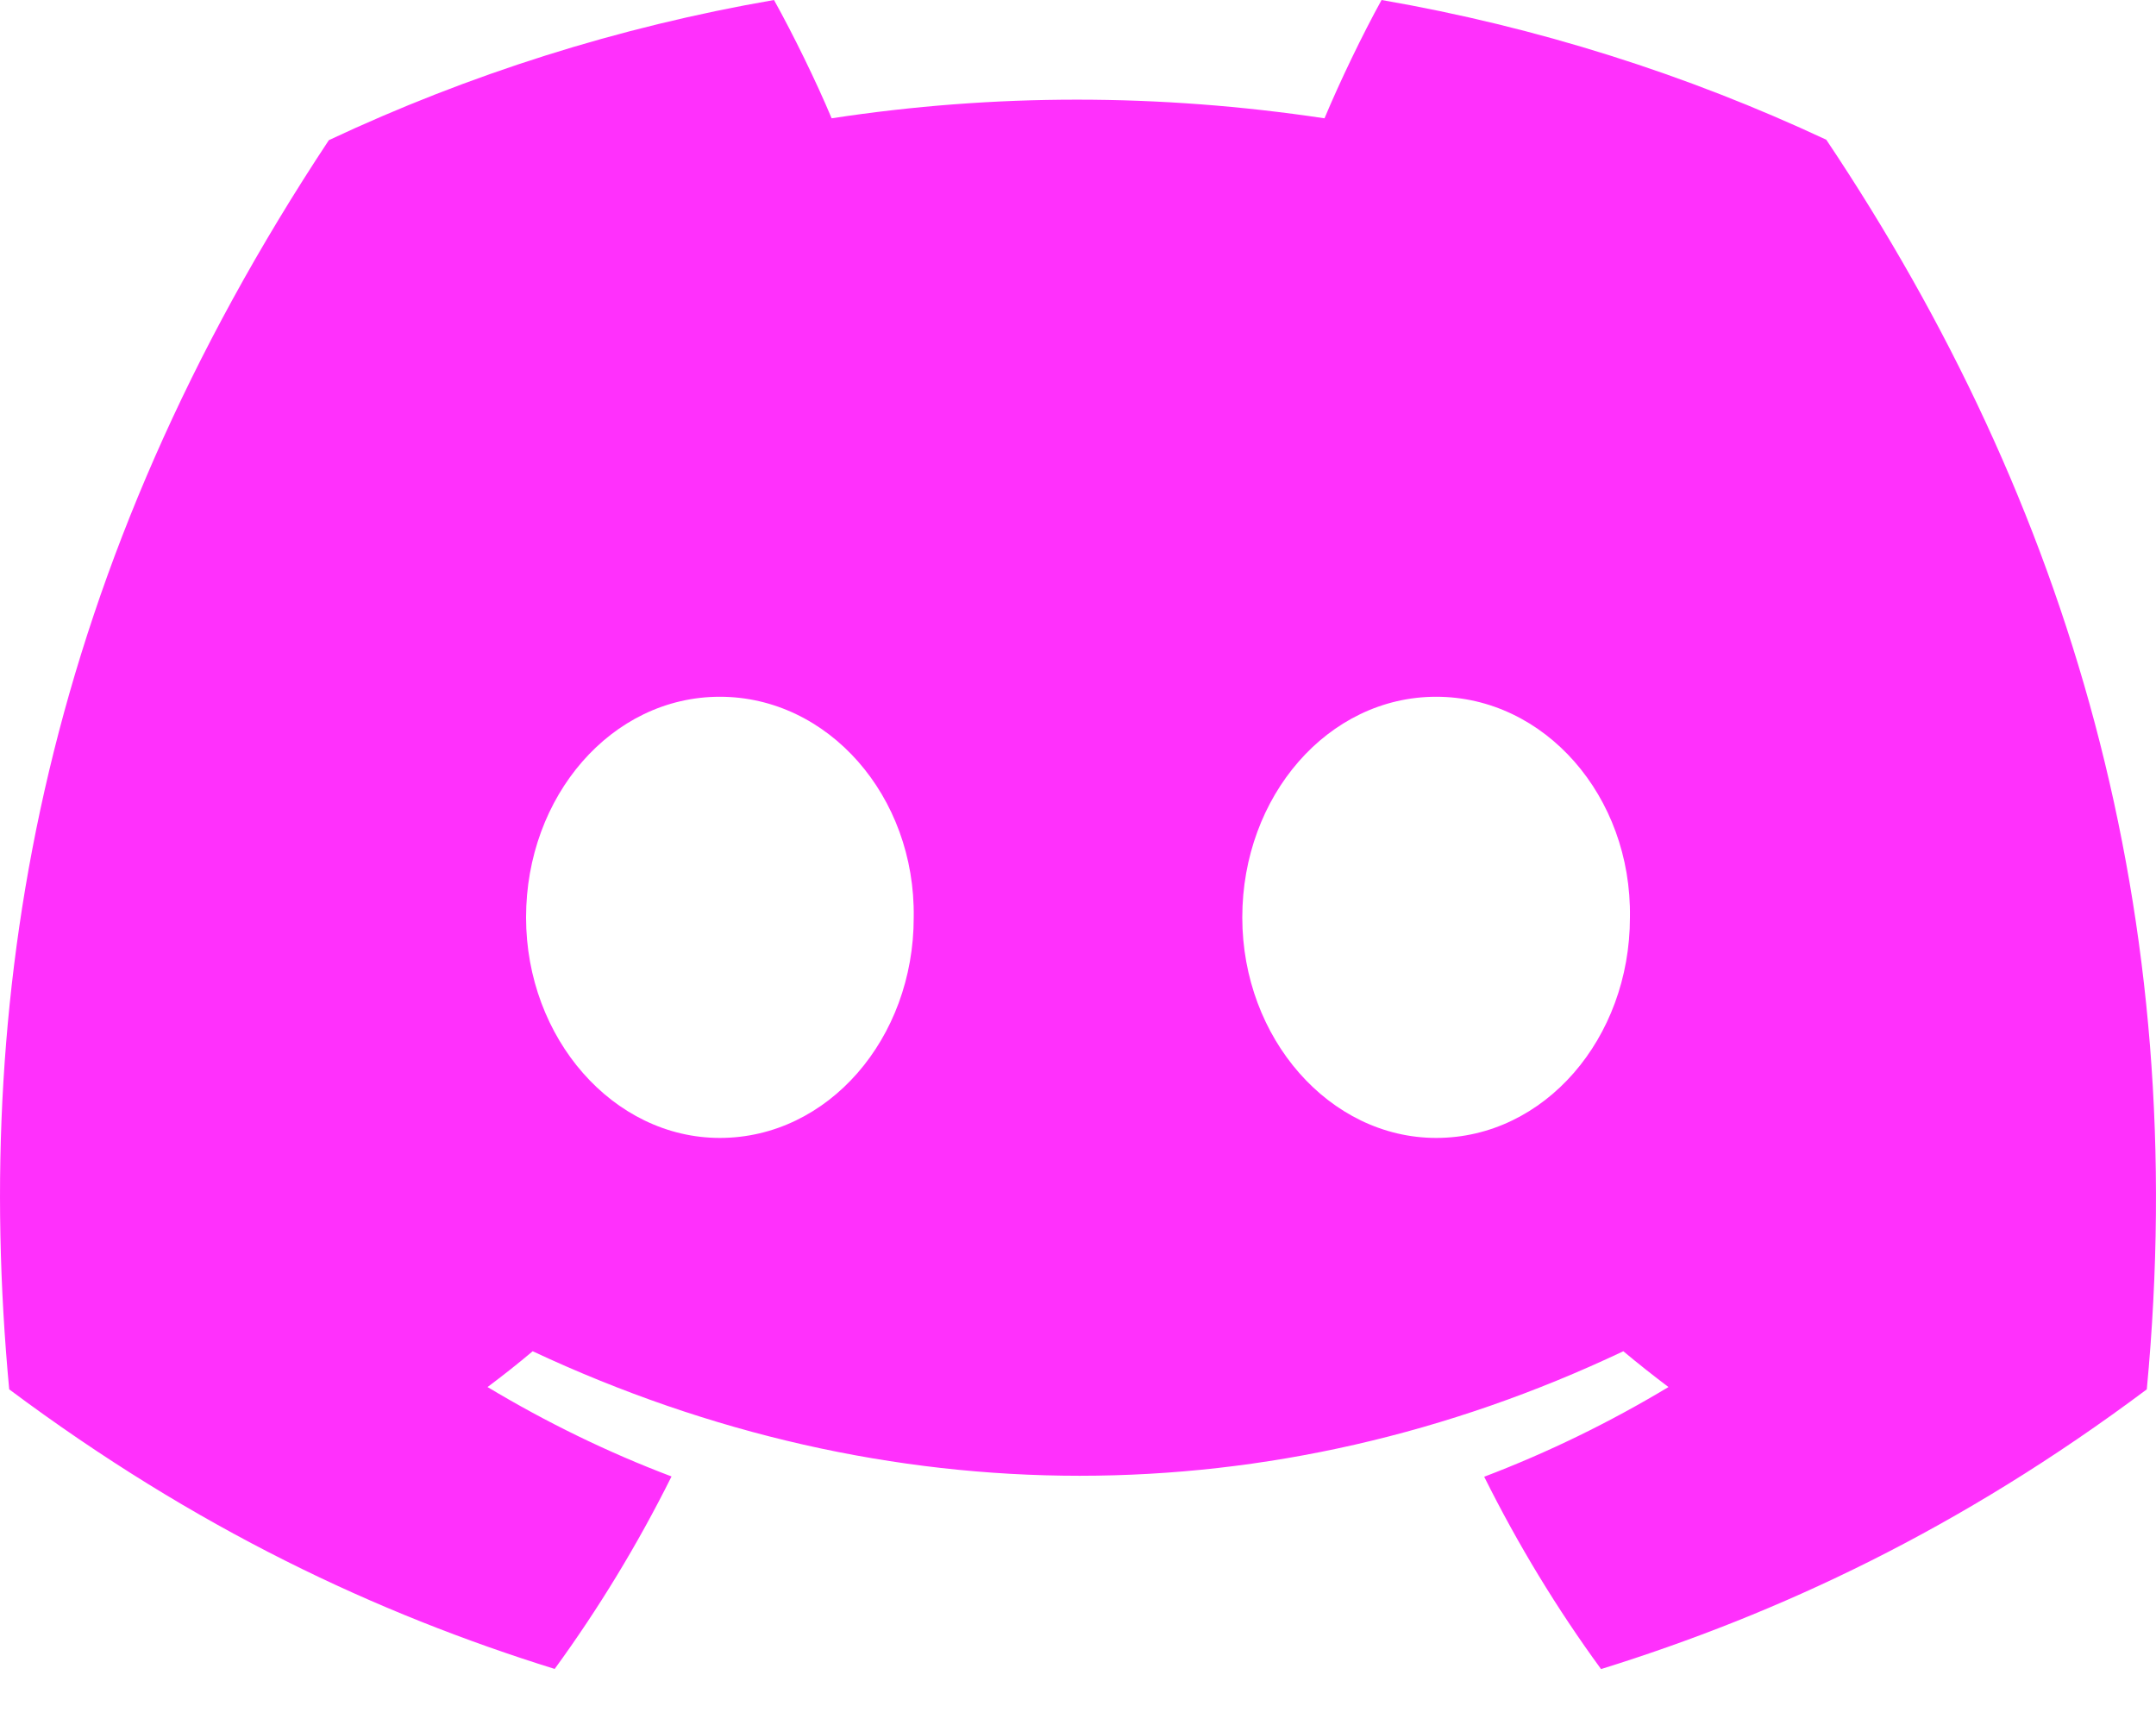 <svg width="15" height="12" viewBox="0 0 15 12" fill="none" xmlns="http://www.w3.org/2000/svg">
<path d="M12.706 0.972C11.735 0.518 10.697 0.188 9.612 0C9.479 0.241 9.323 0.565 9.215 0.823C8.062 0.65 6.918 0.65 5.786 0.823C5.678 0.565 5.519 0.241 5.385 0C4.298 0.188 3.259 0.519 2.288 0.975C0.329 3.934 -0.202 6.82 0.064 9.665C1.363 10.635 2.622 11.225 3.859 11.61C4.165 11.19 4.437 10.743 4.672 10.271C4.225 10.102 3.797 9.892 3.392 9.649C3.499 9.569 3.604 9.486 3.706 9.4C6.174 10.555 8.856 10.555 11.294 9.4C11.397 9.486 11.502 9.569 11.608 9.649C11.202 9.893 10.773 10.103 10.326 10.273C10.56 10.743 10.832 11.191 11.139 11.611C12.377 11.226 13.637 10.637 14.936 9.665C15.248 6.367 14.404 3.508 12.706 0.972ZM5.008 7.916C4.267 7.916 3.66 7.224 3.66 6.382C3.66 5.539 4.254 4.847 5.008 4.847C5.762 4.847 6.37 5.538 6.357 6.382C6.358 7.224 5.762 7.916 5.008 7.916ZM9.992 7.916C9.251 7.916 8.643 7.224 8.643 6.382C8.643 5.539 9.238 4.847 9.992 4.847C10.746 4.847 11.353 5.538 11.34 6.382C11.34 7.224 10.746 7.916 9.992 7.916Z" fill="#FF30FC"/>
</svg>
